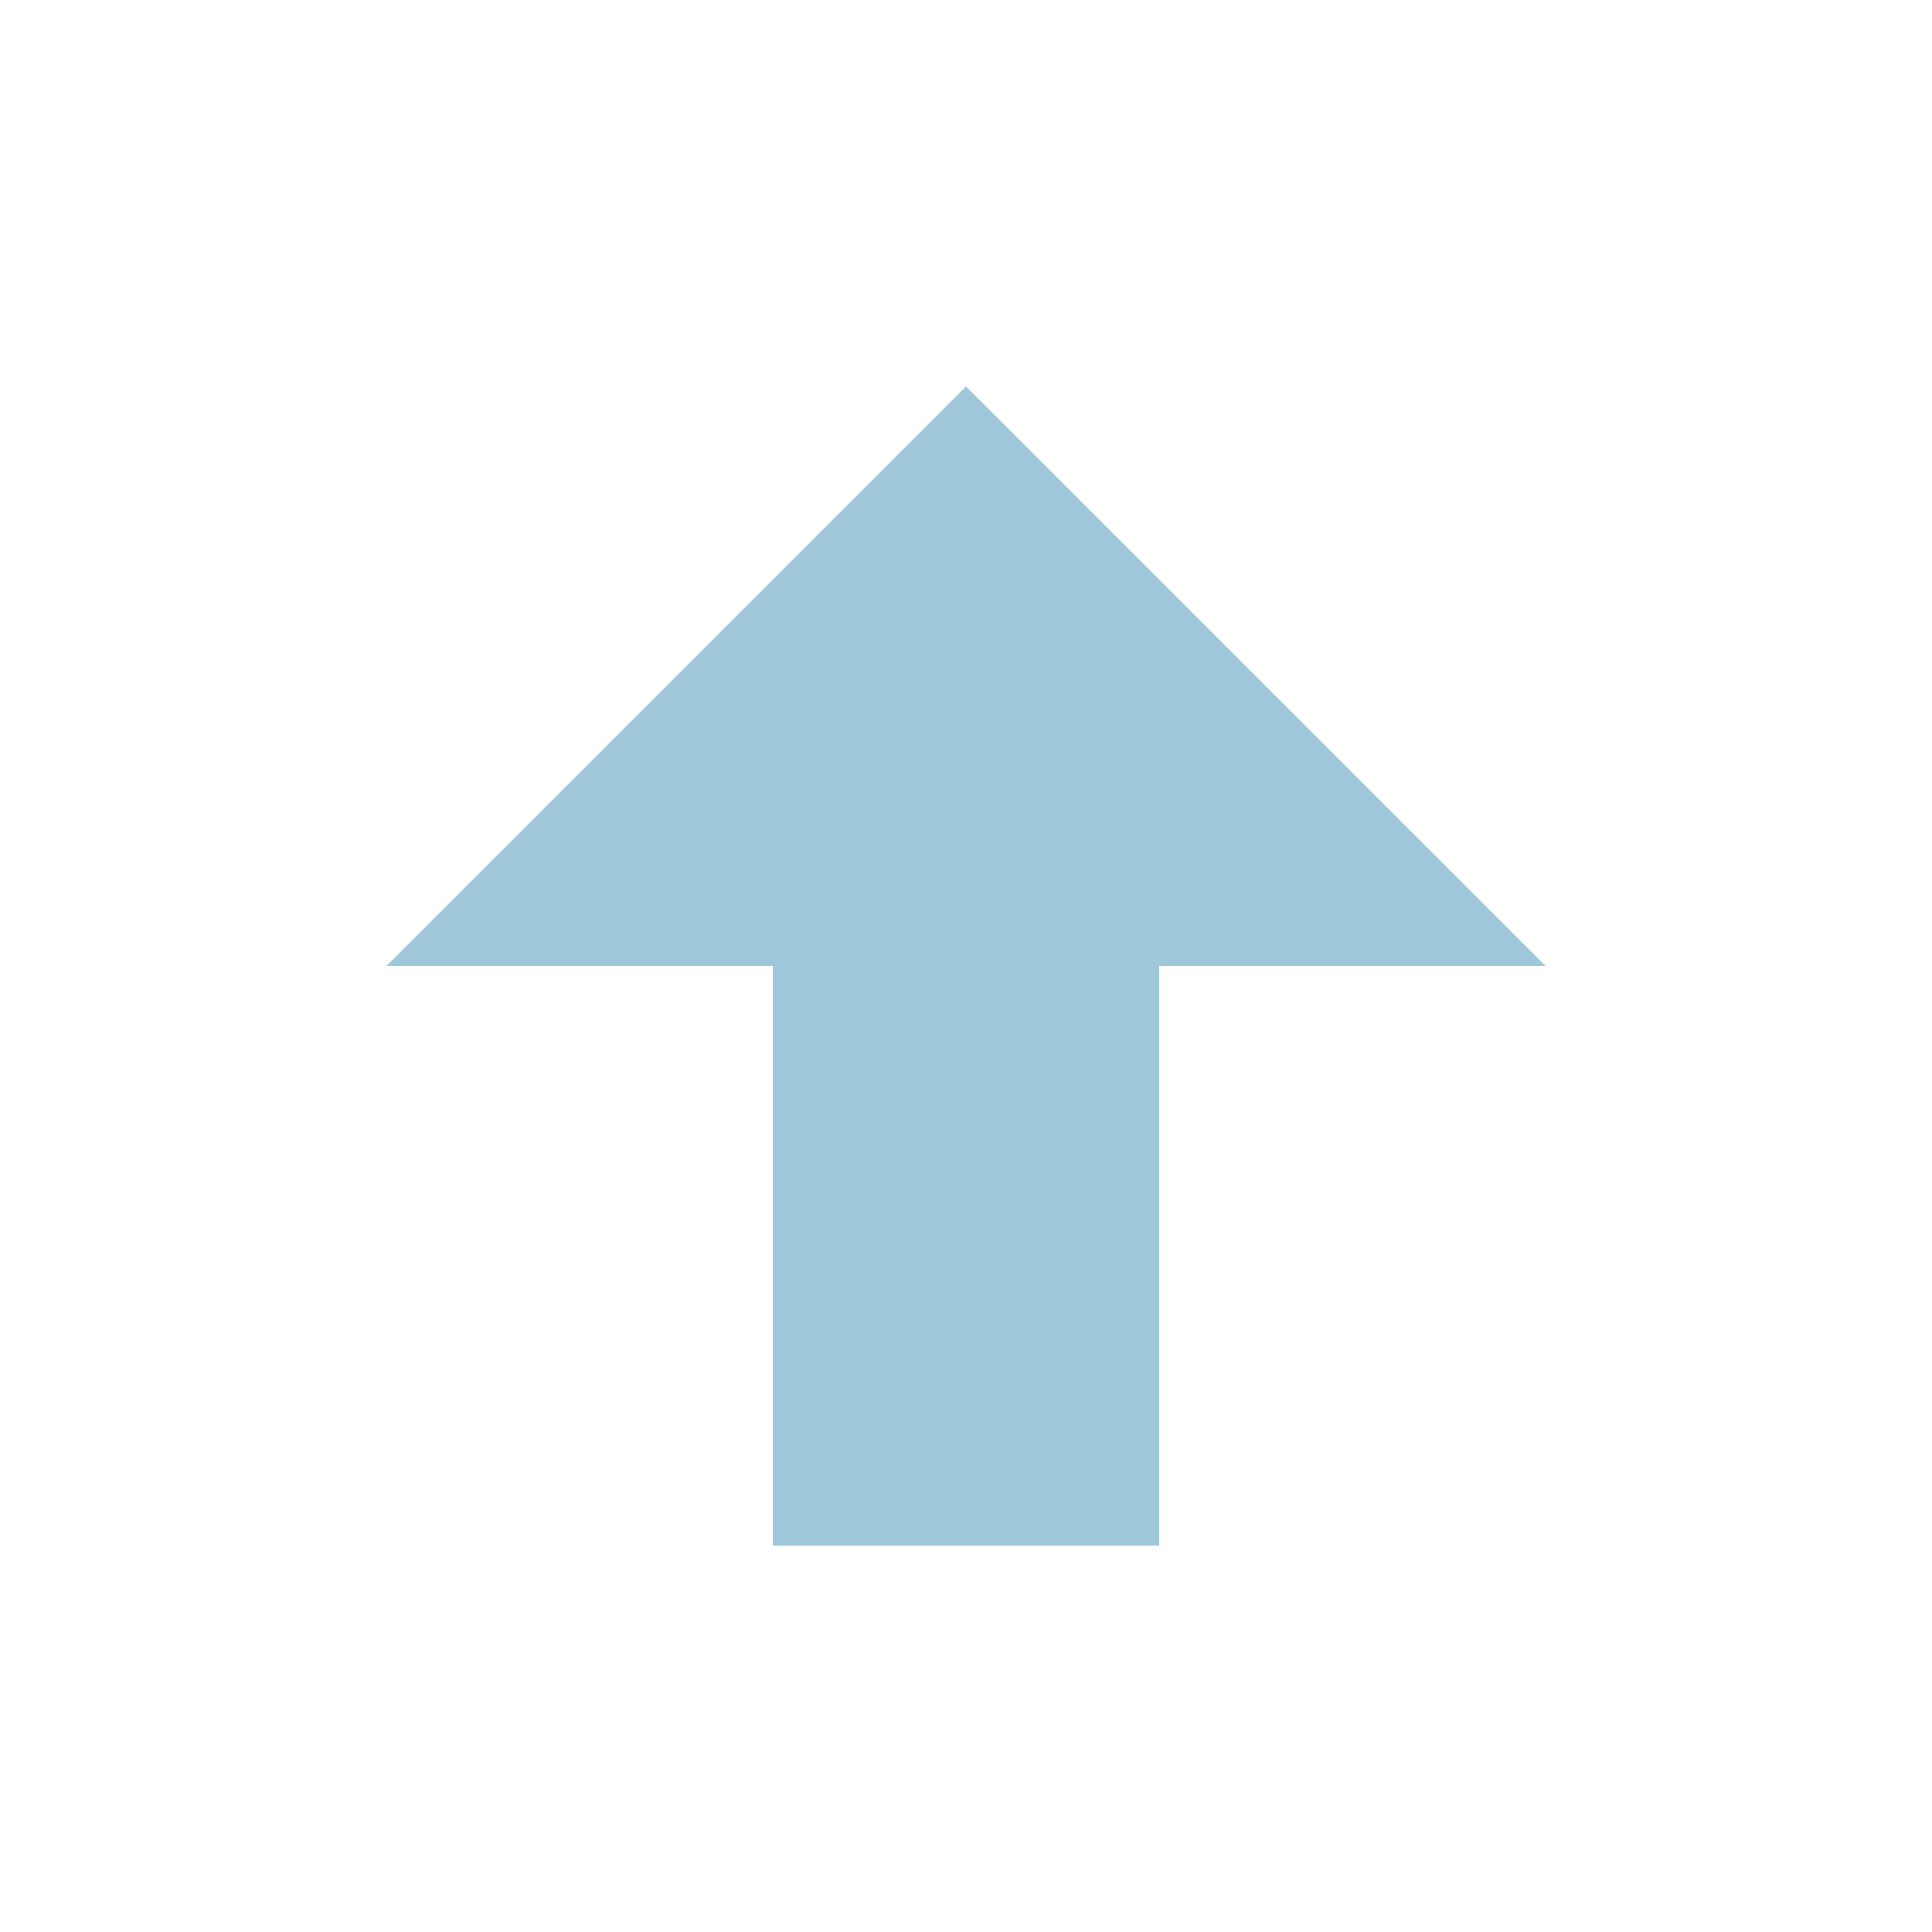<?xml version="1.0" encoding="UTF-8" standalone="no"?>
<svg
   version="1.1"
   id="svg2"
   width="100"
   height="100"
   viewBox="0 0 100 100"
   sodipodi:docname="homepage.svg"
   xml:space="preserve"
   inkscape:version="1.2.2 (732a01da63, 2022-12-09)"
   xmlns:inkscape="http://www.inkscape.org/namespaces/inkscape"
   xmlns:sodipodi="http://sodipodi.sourceforge.net/DTD/sodipodi-0.dtd"
   xmlns="http://www.w3.org/2000/svg"
   xmlns:svg="http://www.w3.org/2000/svg"><defs
     id="defs11"><clipPath
       clipPathUnits="userSpaceOnUse"
       id="clipPath226"><path
         d="M 34.72,104.16 V 1528 H 1021.44 V 104.16 Z m 564.8,18.88 v 1.6 h 2.4 v -1.6 z m 52.8,0 v 1.6 H 654.88 v -1.6 z"
         clip-rule="evenodd"
         id="path224" /></clipPath><clipPath
       clipPathUnits="userSpaceOnUse"
       id="clipPath440"><path
         d="M -17.16,-8.36 H 4.12 V 11.8 h -21.28 z"
         clip-rule="evenodd"
         id="path438" /></clipPath><linearGradient
       x1="0"
       y1="186.88"
       x2="0"
       y2="394.08"
       gradientUnits="userSpaceOnUse"
       gradientTransform="matrix(0.75,0,0,-0.75,0,1224)"
       spreadMethod="pad"
       id="linearGradient470"><stop
         style="stop-opacity:1;stop-color:#fdb81e"
         offset="0"
         id="stop462" /><stop
         style="stop-opacity:1;stop-color:#000000"
         offset="0.015"
         id="stop464" /><stop
         style="stop-opacity:1;stop-color:#000000"
         offset="0.015"
         id="stop466" /><stop
         style="stop-opacity:1;stop-color:#000000"
         offset="1"
         id="stop468" /></linearGradient><clipPath
       clipPathUnits="userSpaceOnUse"
       id="clipPath608"><path
         d="m 228.32,444.48 -0.32,0.16 -0.32,0.16 -0.64,0.64 -0.16,0.64 v 70.4 h 187.2 v -70.88 h -0.16 V 445.28 l -0.48,-0.48 -0.64,-0.32 z"
         clip-rule="evenodd"
         id="path606" /></clipPath><clipPath
       clipPathUnits="userSpaceOnUse"
       id="clipPath614"><path
         d="m 226.88,444.16 h 187.36 v 72.48 H 226.88 Z"
         clip-rule="evenodd"
         id="path612" /></clipPath><clipPath
       clipPathUnits="userSpaceOnUse"
       id="clipPath1602"><path
         d="m 435.52,444.48 -0.32,0.16 -0.32,0.16 -0.32,0.32 -0.16,0.32 -0.16,0.64 v 69.76 h 187.84 v -69.92 h -0.16 V 445.44 l -0.8,-0.8 -0.48,-0.16 z"
         clip-rule="evenodd"
         id="path1600" /></clipPath><clipPath
       clipPathUnits="userSpaceOnUse"
       id="clipPath1608"><path
         d="M 434.08,444.16 H 622.08 V 516 H 434.08 Z"
         clip-rule="evenodd"
         id="path1606" /></clipPath><clipPath
       clipPathUnits="userSpaceOnUse"
       id="clipPath2048"><path
         d="m 643.52,444.48 -0.32,0.16 -0.32,0.16 -0.64,0.64 -0.16,0.64 v 70.4 H 829.28 V 445.76 H 829.12 V 445.28 L 828.64,444.8 828,444.48 Z"
         clip-rule="evenodd"
         id="path2046" /></clipPath><clipPath
       clipPathUnits="userSpaceOnUse"
       id="clipPath2054"><path
         d="M 642.08,444.16 H 829.44 v 72.48 H 642.08 Z"
         clip-rule="evenodd"
         id="path2052" /></clipPath><clipPath
       clipPathUnits="userSpaceOnUse"
       id="clipPath5672"><path
         d="m 226.24,1070.88 h 39.68 v 30.88 H 226.24 Z"
         clip-rule="evenodd"
         id="path5670" /></clipPath><clipPath
       clipPathUnits="userSpaceOnUse"
       id="clipPath5684"><path
         d="m 226.24,1175.68 h 39.68 V 1198.4 H 226.24 Z"
         clip-rule="evenodd"
         id="path5682" /></clipPath><clipPath
       clipPathUnits="userSpaceOnUse"
       id="clipPath5696"><path
         d="m 226.24,1304.96 h 39.68 v 38.4 H 226.24 Z"
         clip-rule="evenodd"
         id="path5694" /></clipPath><clipPath
       clipPathUnits="userSpaceOnUse"
       id="clipPath5796"><path
         d="m 537.76,1070.88 h 221.6 v 45.76 H 537.76 Z"
         clip-rule="evenodd"
         id="path5794" /></clipPath><clipPath
       clipPathUnits="userSpaceOnUse"
       id="clipPath5828"><path
         d="m 747.52,1125.44 h 8.32 v 19.04 h -8.32 z"
         clip-rule="evenodd"
         id="path5826" /></clipPath><clipPath
       clipPathUnits="userSpaceOnUse"
       id="clipPath5840"><path
         d="m 538.4,1114.88 v 175.04 h 5.76 v -168.16 l 0.16,-0.64 0.16,-0.32 0.16,-0.16 0.64,-0.16 h 194.4 l 0.48,0.16 0.32,0.16 v 0.64 h 0.16 V 1289.92 h 5.76 v -175.04 z"
         clip-rule="evenodd"
         id="path5838" /></clipPath><clipPath
       clipPathUnits="userSpaceOnUse"
       id="clipPath5846"><path
         d="M 541.76,1118.88 H 742.88 v 171.36 H 541.76 Z"
         clip-rule="evenodd"
         id="path5844" /></clipPath><clipPath
       clipPathUnits="userSpaceOnUse"
       id="clipPath5858"><path
         d="M -0.13,-295.17 H 197.95 V -124.77 H -0.13 Z"
         clip-rule="evenodd"
         id="path5856" /></clipPath><clipPath
       clipPathUnits="userSpaceOnUse"
       id="clipPath5958"><path
         d="m 550.88,1165.6 h 183.04 v 121.92 H 550.88 Z"
         clip-rule="evenodd"
         id="path5956" /></clipPath><clipPath
       clipPathUnits="userSpaceOnUse"
       id="clipPath5970"><path
         d="m 563.52,1127.36 -1.6,0.16 -0.96,0.16 -0.64,0.16 -0.96,0.32 -0.64,0.16 -0.16,0.16 -1.92,0.96 -0.48,0.48 -0.32,0.16 -0.8,0.8 -0.32,0.16 -0.16,0.16 -0.16,0.32 -0.8,0.8 -0.16,0.32 -0.16,0.16 -0.32,0.64 -0.16,0.16 -0.8,1.6 -0.32,0.96 -0.16,0.64 -0.16,0.48 -0.16,0.96 -0.16,1.6 v 0.48 h 0.16 v 1.6 h 0.16 v 0.96 h 0.16 v 0.48 h 0.16 v 0.48 h 0.16 v 0.64 H 552 v 0.48 h 0.16 v 0.32 h 0.16 v 0.32 h 0.16 l 0.16,0.16 v 0.32 h 0.16 v 0.32 h 0.16 v 0.32 H 553.12 v 0.32 h 0.16 l 0.16,0.16 v 0.32 h 0.16 l 0.32,0.32 v 0.32 h 0.16 l 0.64,0.64 0.32,0.16 0.8,0.8 0.32,0.16 0.48,0.48 1.92,0.96 0.16,0.16 0.64,0.16 0.96,0.32 0.64,0.16 0.96,0.16 1.6,0.16 0.16,0.16 v -0.16 l 1.6,-0.16 0.96,-0.16 0.64,-0.16 0.96,-0.32 0.64,-0.16 0.32,-0.16 0.16,-0.16 1.6,-0.8 0.32,-0.32 0.32,-0.16 0.32,-0.32 0.32,-0.16 0.48,-0.48 h 0.32 v -0.32 l 0.64,-0.64 0.16,-0.32 0.48,-0.48 0.16,-0.32 0.16,-0.16 0.64,-1.28 0.16,-0.16 0.16,-0.32 0.32,-0.96 0.16,-0.64 0.16,-0.8 0.16,-2.24 0.16,-0.48 H 576 v -2.4 h -0.16 v -0.8 h -0.16 v -0.48 h -0.16 v -0.48 h -0.16 V 1135.2 h -0.16 v -0.32 l -0.16,-0.16 H 574.88 v -0.32 h -0.16 v -0.32 H 574.56 v -0.32 h -0.16 v -0.32 h -0.16 v -0.32 l -0.16,-0.16 h -0.16 v -0.32 l -0.48,-0.48 h -0.16 v -0.32 l -0.48,-0.48 h -0.16 v -0.32 l -0.32,-0.16 -0.48,-0.48 -0.32,-0.16 -0.32,-0.32 -0.32,-0.16 -0.32,-0.32 -1.6,-0.8 -0.16,-0.16 -0.32,-0.16 -0.64,-0.16 -0.96,-0.32 -0.64,-0.16 -0.96,-0.16 -1.6,-0.16 z"
         clip-rule="evenodd"
         id="path5968" /></clipPath><clipPath
       clipPathUnits="userSpaceOnUse"
       id="clipPath5976"><path
         d="m 550.88,1127.36 h 25.28 v 25.12 H 550.88 Z"
         clip-rule="evenodd"
         id="path5974" /></clipPath><clipPath
       clipPathUnits="userSpaceOnUse"
       id="clipPath5988"><path
         d="m 550.56,1127.04 h 25.92 v 25.92 H 550.56 Z"
         clip-rule="evenodd"
         id="path5986" /></clipPath><clipPath
       clipPathUnits="userSpaceOnUse"
       id="clipPath6004"><path
         d="m 544,1077.12 h 31.52 v 31.52 H 544 Z"
         clip-rule="evenodd"
         id="path6002" /></clipPath><clipPath
       clipPathUnits="userSpaceOnUse"
       id="clipPath6100"><path
         d="m 579.84,1093.6 -0.64,0.16 -0.32,0.16 -0.16,0.32 V 1108 H 578.88 v 0.32 h 0.16 l 0.32,0.16 91.68,0.16 v -0.16 l 0.32,-0.32 0.16,-0.64 0.16,-12.8 h -0.16 v -0.64 l -0.32,-0.32 -0.32,-0.16 z"
         clip-rule="evenodd"
         id="path6098" /></clipPath><clipPath
       clipPathUnits="userSpaceOnUse"
       id="clipPath6106"><path
         d="m 579.52,1093.6 h 92.32 v 15.2 h -92.32 z"
         clip-rule="evenodd"
         id="path6104" /></clipPath><clipPath
       clipPathUnits="userSpaceOnUse"
       id="clipPath6246"><path
         d="M 537.76,1347.04 H 830.56 v 165.28 H 537.76 Z"
         clip-rule="evenodd"
         id="path6244" /></clipPath><clipPath
       clipPathUnits="userSpaceOnUse"
       id="clipPath6258"><path
         d="M 578.08,1361.76 H 724 v 11.52 H 578.08 Z"
         clip-rule="evenodd"
         id="path6256" /></clipPath><clipPath
       clipPathUnits="userSpaceOnUse"
       id="clipPath6270"><path
         d="m 577.92,1363.04 h 23.04 v 8.8 h -23.04 z"
         clip-rule="evenodd"
         id="path6268" /></clipPath><clipPath
       clipPathUnits="userSpaceOnUse"
       id="clipPath6282"><path
         d="m 601.44,1363.52 h 27.2 v 8.32 H 601.44 Z"
         clip-rule="evenodd"
         id="path6280" /></clipPath><clipPath
       clipPathUnits="userSpaceOnUse"
       id="clipPath6294"><path
         d="m 628.8,1363.52 h 43.04 v 8.32 h -43.04 z"
         clip-rule="evenodd"
         id="path6292" /></clipPath><clipPath
       clipPathUnits="userSpaceOnUse"
       id="clipPath6306"><path
         d="m 672.16,1363.36 h 50.24 v 8.48 h -50.24 z"
         clip-rule="evenodd"
         id="path6304" /></clipPath><clipPath
       clipPathUnits="userSpaceOnUse"
       id="clipPath6414"><path
         d="M -41.72,-4.96 H 1.16 v 30.24 h -42.88 z"
         clip-rule="evenodd"
         id="path6412" /></clipPath><clipPath
       clipPathUnits="userSpaceOnUse"
       id="clipPath6430"><path
         d="m 34.56,190.08 h 0.16 v 204 h -0.16 z"
         clip-rule="evenodd"
         id="path6428" /></clipPath><clipPath
       clipPathUnits="userSpaceOnUse"
       id="clipPath6436"><path
         d="M -204.32,190.08 H 35.04 V 394.08 H -204.32 Z"
         clip-rule="evenodd"
         id="path6434" /></clipPath><clipPath
       clipPathUnits="userSpaceOnUse"
       id="clipPath6448"><path
         d="m 34.72,304.96 h 3.84 v 89.12 h -3.84 z"
         clip-rule="evenodd"
         id="path6446" /></clipPath><clipPath
       clipPathUnits="userSpaceOnUse"
       id="clipPath6460"><path
         d="M 34.56,190.08 H 274.08 V 394.08 H 34.56 Z"
         clip-rule="evenodd"
         id="path6458" /></clipPath><clipPath
       clipPathUnits="userSpaceOnUse"
       id="clipPath6472"><path
         d="M 38.4,265.92 H 277.76 V 394.08 H 38.4 Z"
         clip-rule="evenodd"
         id="path6470" /></clipPath><clipPath
       clipPathUnits="userSpaceOnUse"
       id="clipPath6886"><path
         d="M 273.92,190.08 H 513.44 V 394.08 H 273.92 Z"
         clip-rule="evenodd"
         id="path6884" /></clipPath><clipPath
       clipPathUnits="userSpaceOnUse"
       id="clipPath6892"><path
         d="M 273.6,190.08 H 513.6 V 394.08 H 273.6 Z"
         clip-rule="evenodd"
         id="path6890" /></clipPath><clipPath
       clipPathUnits="userSpaceOnUse"
       id="clipPath6904"><path
         d="M 277.6,285.28 H 517.28 V 394.08 H 277.6 Z"
         clip-rule="evenodd"
         id="path6902" /></clipPath><clipPath
       clipPathUnits="userSpaceOnUse"
       id="clipPath7262"><path
         d="M 513.28,190.08 H 752.16 V 394.08 H 513.28 Z"
         clip-rule="evenodd"
         id="path7260" /></clipPath><clipPath
       clipPathUnits="userSpaceOnUse"
       id="clipPath7268"><path
         d="M 513.12,190.08 H 752.32 V 394.08 H 513.12 Z"
         clip-rule="evenodd"
         id="path7266" /></clipPath><clipPath
       clipPathUnits="userSpaceOnUse"
       id="clipPath7280"><path
         d="m 517.12,340 h 238.72 v 54.08 H 517.12 Z"
         clip-rule="evenodd"
         id="path7278" /></clipPath><clipPath
       clipPathUnits="userSpaceOnUse"
       id="clipPath7454"><path
         d="M 752,190.08 H 991.36 V 394.08 H 752 Z"
         clip-rule="evenodd"
         id="path7452" /></clipPath><clipPath
       clipPathUnits="userSpaceOnUse"
       id="clipPath7460"><path
         d="M 751.68,190.08 H 991.52 V 394.08 H 751.68 Z"
         clip-rule="evenodd"
         id="path7458" /></clipPath><clipPath
       clipPathUnits="userSpaceOnUse"
       id="clipPath7472"><path
         d="M 755.68,287.84 H 995.04 V 394.08 H 755.68 Z"
         clip-rule="evenodd"
         id="path7470" /></clipPath><clipPath
       clipPathUnits="userSpaceOnUse"
       id="clipPath7786"><path
         d="M 991.2,190.08 H 1021.44 v 204 h -30.24 z"
         clip-rule="evenodd"
         id="path7784" /></clipPath><clipPath
       clipPathUnits="userSpaceOnUse"
       id="clipPath7792"><path
         d="M 991.04,190.08 H 1230.24 V 394.08 H 991.04 Z"
         clip-rule="evenodd"
         id="path7790" /></clipPath><clipPath
       clipPathUnits="userSpaceOnUse"
       id="clipPath7804"><path
         d="m 994.88,304.96 h 26.56 v 89.12 h -26.56 z"
         clip-rule="evenodd"
         id="path7802" /></clipPath><clipPath
       clipPathUnits="userSpaceOnUse"
       id="clipPath7820"><path
         d="m -1.66,-6.22 h 0.96 v 6.4 h -0.96 z"
         clip-rule="evenodd"
         id="path7818" /></clipPath><clipPath
       clipPathUnits="userSpaceOnUse"
       id="clipPath7830"><path
         d="m 898.88,362.08 h 15.84 v 16.32 H 898.88 Z"
         clip-rule="evenodd"
         id="path7828" /></clipPath><clipPath
       clipPathUnits="userSpaceOnUse"
       id="clipPath7846"><path
         d="m 917.6,362.08 h 16 v 16.32 h -16 z"
         clip-rule="evenodd"
         id="path7844" /></clipPath><clipPath
       clipPathUnits="userSpaceOnUse"
       id="clipPath7862"><path
         d="m 936.64,362.08 h 15.84 v 16.32 h -15.84 z"
         clip-rule="evenodd"
         id="path7860" /></clipPath><clipPath
       clipPathUnits="userSpaceOnUse"
       id="clipPath7878"><path
         d="m 955.52,362.08 h 15.84 v 16.32 h -15.84 z"
         clip-rule="evenodd"
         id="path7876" /></clipPath><clipPath
       clipPathUnits="userSpaceOnUse"
       id="clipPath7894"><path
         d="m 974.24,362.08 h 15.84 v 16.32 h -15.84 z"
         clip-rule="evenodd"
         id="path7892" /></clipPath><clipPath
       clipPathUnits="userSpaceOnUse"
       id="clipPath7910"><path
         d="m 993.12,362.08 h 15.84 v 16.32 h -15.84 z"
         clip-rule="evenodd"
         id="path7908" /></clipPath><clipPath
       clipPathUnits="userSpaceOnUse"
       id="clipPath8046"><path
         d="M 34.72,104.16 V 1528 H 1021.44 V 104.16 Z m 571.68,72 v 1.44 h 5.76 V 176.16 Z"
         clip-rule="evenodd"
         id="path8044" /></clipPath><clipPath
       clipPathUnits="userSpaceOnUse"
       id="clipPath8192"><path
         d="M 311.68,145.92 H 453.12 v 24.8 H 311.68 Z"
         clip-rule="evenodd"
         id="path8190" /></clipPath><clipPath
       clipPathUnits="userSpaceOnUse"
       id="clipPath8352"><path
         d="m 226.24,119.52 h 188.64 v 70.08 H 226.24 Z"
         clip-rule="evenodd"
         id="path8350" /></clipPath><clipPath
       clipPathUnits="userSpaceOnUse"
       id="clipPath8370"><path
         d="m 227.04,125.92 h 187.2 v 63.04 h -187.2 z"
         clip-rule="evenodd"
         id="path8368" /></clipPath><clipPath
       clipPathUnits="userSpaceOnUse"
       id="clipPath8382"><path
         d="M 227.04,120.96 H 394.88 v 16.32 H 227.04 Z"
         clip-rule="evenodd"
         id="path8380" /></clipPath><clipPath
       clipPathUnits="userSpaceOnUse"
       id="clipPath8388"><path
         d="M 227.04,120.96 H 394.88 v 16.48 H 227.04 Z"
         clip-rule="evenodd"
         id="path8386" /></clipPath><clipPath
       clipPathUnits="userSpaceOnUse"
       id="clipPath8596"><path
         d="m 433.44,119.52 h 189.28 v 70.08 H 433.44 Z"
         clip-rule="evenodd"
         id="path8594" /></clipPath><clipPath
       clipPathUnits="userSpaceOnUse"
       id="clipPath8614"><path
         d="m 434.4,125.92 h 187.68 v 63.04 H 434.4 Z"
         clip-rule="evenodd"
         id="path8612" /></clipPath><clipPath
       clipPathUnits="userSpaceOnUse"
       id="clipPath8626"><path
         d="m 434.4,120.96 h 168.8 v 16.32 H 434.4 Z"
         clip-rule="evenodd"
         id="path8624" /></clipPath><clipPath
       clipPathUnits="userSpaceOnUse"
       id="clipPath8632"><path
         d="m 434.4,120.96 h 169.28 v 16.48 h -169.28 z"
         clip-rule="evenodd"
         id="path8630" /></clipPath><clipPath
       clipPathUnits="userSpaceOnUse"
       id="clipPath8804"><path
         d="m 641.44,119.52 h 188.64 v 70.08 H 641.44 Z"
         clip-rule="evenodd"
         id="path8802" /></clipPath><clipPath
       clipPathUnits="userSpaceOnUse"
       id="clipPath8822"><path
         d="M 642.08,125.92 H 829.44 v 63.04 H 642.08 Z"
         clip-rule="evenodd"
         id="path8820" /></clipPath><clipPath
       clipPathUnits="userSpaceOnUse"
       id="clipPath8828"><path
         d="M 641.76,125.92 H 829.44 v 63.04 H 641.76 Z"
         clip-rule="evenodd"
         id="path8826" /></clipPath><clipPath
       clipPathUnits="userSpaceOnUse"
       id="clipPath8840"><path
         d="m 642.08,120.96 h 168.32 v 16.32 h -168.32 z"
         clip-rule="evenodd"
         id="path8838" /></clipPath><clipPath
       clipPathUnits="userSpaceOnUse"
       id="clipPath8846"><path
         d="m 641.6,120.96 h 169.44 v 16.48 h -169.44 z"
         clip-rule="evenodd"
         id="path8844" /></clipPath></defs><sodipodi:namedview
     id="namedview9"
     pagecolor="#ffffff"
     bordercolor="#000000"
     borderopacity="0.25"
     inkscape:showpageshadow="2"
     inkscape:pageopacity="0.0"
     inkscape:pagecheckerboard="0"
     inkscape:deskcolor="#d1d1d1"
     showgrid="false"
     inkscape:zoom="8.37"
     inkscape:cx="9.7968937"
     inkscape:cy="50.059737"
     inkscape:window-width="1920"
     inkscape:window-height="1017"
     inkscape:window-x="-8"
     inkscape:window-y="-8"
     inkscape:window-maximized="1"
     inkscape:current-layer="svg2" /><!-- Fond du logo --><!-- Icône d'accueil --><path
     d="M 50,20 L 80,50 L 60,50 L 60,80 L 40,80 L 40,50 L 20,50 Z"
     fill="#ffffff"
     id="path4"
     style="fill:#9fc7da;fill-opacity:1" /><!-- Flèche --></svg>
